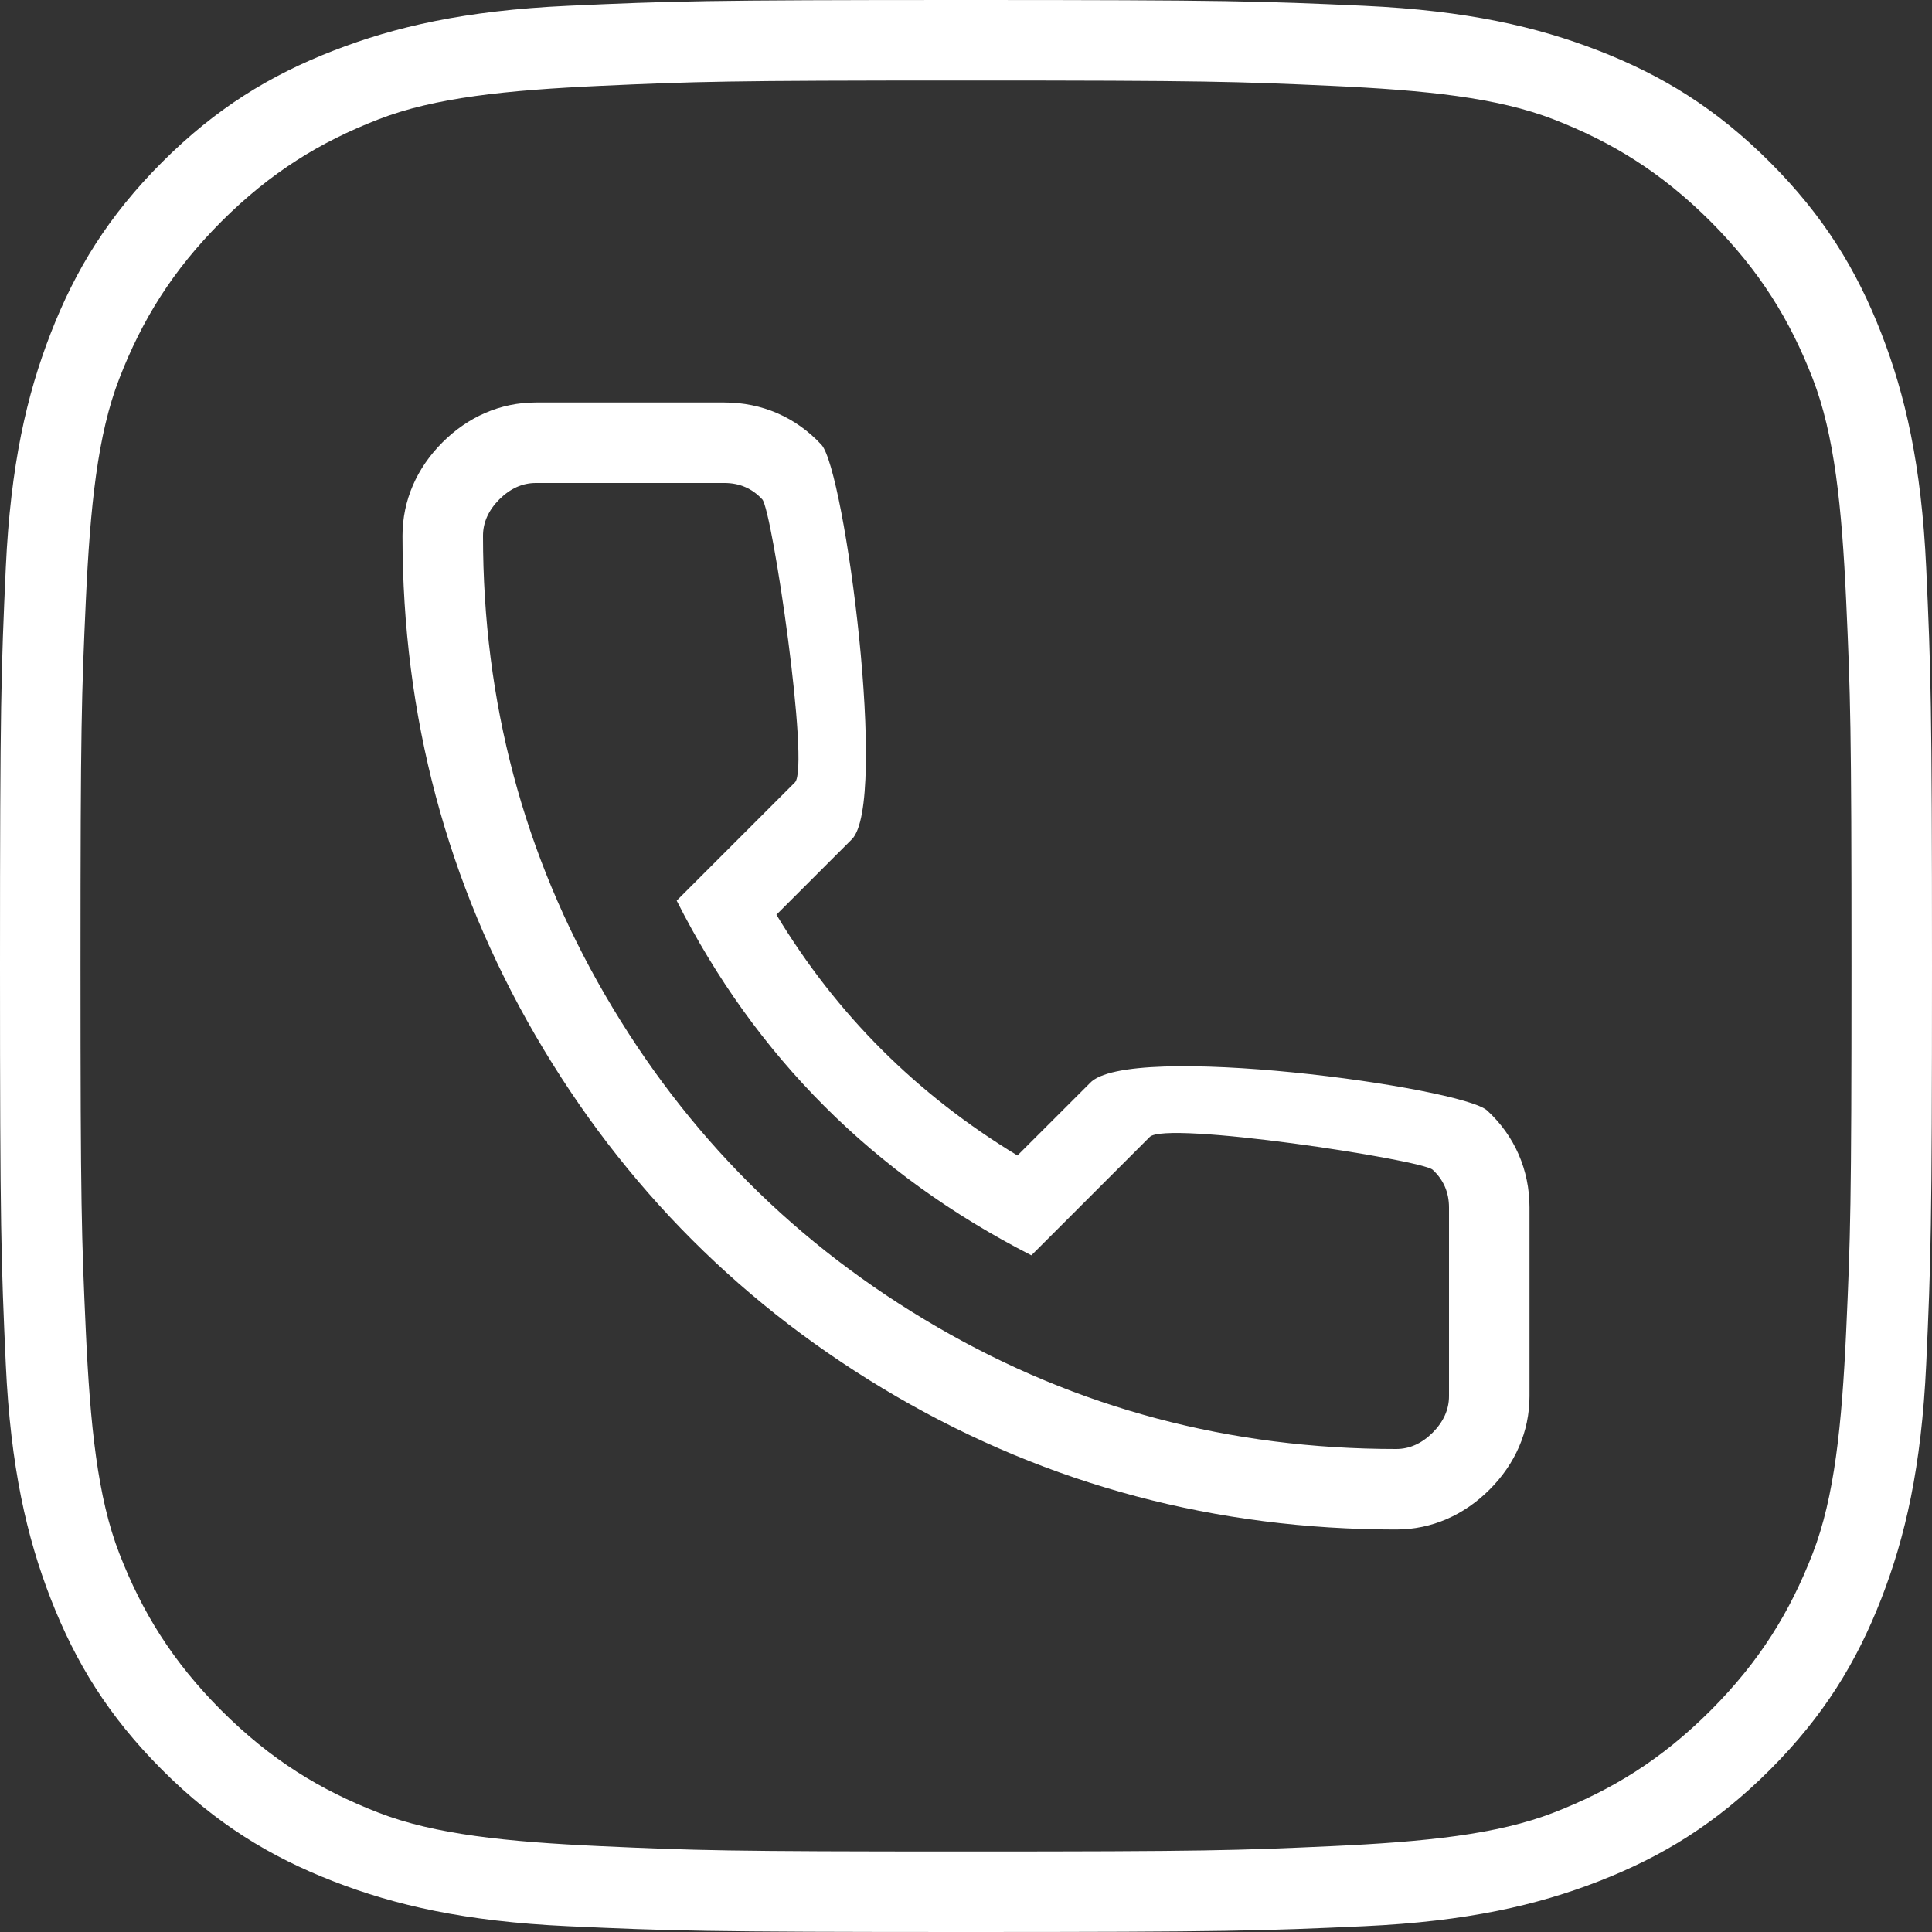 <?xml version="1.0" encoding="UTF-8"?>
<svg width="24px" height="24px" viewBox="0 0 24 24" version="1.1" xmlns="http://www.w3.org/2000/svg" xmlns:xlink="http://www.w3.org/1999/xlink">
    <rect x="0" y="0" width="24" height="24" fill="#333333" stroke="none"/>
    <!-- Generator: sketchtool 55.1 (78136) - https://sketchapp.com -->
    <title>28B7A423-FF76-4208-8431-B8BA87B4DB7A</title>
    <desc>Created with sketchtool.</desc>
    <g id="Mobile" stroke="none" stroke-width="1" fill="none" fill-rule="evenodd">
        <g id="Madison-House-Mobile-Nav-Overlay" transform="translate(-258, -721)" fill="#FFFFFF">
            <g id="nav-overlay">
                <g id="icon/call" transform="translate(258, 721)">
                    <g>
                        <path d="M12.639,14.354 L13.538,13.456 C14.006,12.936 18.16,13.505 18.475,13.796 C18.817,14.112 19,14.535 19,15 L19,17.344 C19,17.787 18.82,18.188 18.504,18.504 C18.188,18.82 17.787,19 17.344,19 C15.106,19 13.032,18.449 11.138,17.349 C9.249,16.251 7.749,14.751 6.651,12.862 C5.551,10.968 5,8.894 5,6.656 C5,6.213 5.18,5.812 5.496,5.496 C5.812,5.18 6.213,5 6.656,5 L9,5 C9.465,5 9.888,5.183 10.204,5.525 C10.495,5.84 11.037,9.971 10.582,10.426 L9.645,11.363 C10.392,12.602 11.387,13.595 12.639,14.354 Z M8.406,11.188 L9.875,9.719 C10.063,9.531 9.594,6.339 9.469,6.203 C9.344,6.068 9.188,6 9,6 L6.656,6 C6.49,6 6.339,6.068 6.203,6.203 C6.068,6.339 6,6.49 6,6.656 C6,8.719 6.505,10.62 7.516,12.359 C8.526,14.099 9.901,15.474 11.641,16.484 C13.38,17.495 15.281,18 17.344,18 C17.51,18 17.661,17.932 17.797,17.797 C17.932,17.661 18,17.51 18,17.344 L18,15 C18,14.812 17.932,14.656 17.797,14.531 C17.661,14.406 14.469,13.917 14.281,14.125 L12.812,15.594 C10.854,14.594 9.385,13.125 8.406,11.188 Z" fill-rule="nonzero"></path>
                        <path d="M7.052,0.072 C8.332,0.014 8.741,0 12,0 C15.259,0 15.668,0.014 16.948,0.072 C18.225,0.131 19.097,0.333 19.86,0.63 C20.65,0.937 21.319,1.347 21.986,2.014 C22.653,2.681 23.063,3.35 23.37,4.14 C23.667,4.903 23.869,5.775 23.928,7.052 C23.986,8.332 24,8.741 24,12 C24,15.259 23.986,15.668 23.928,16.948 C23.869,18.225 23.667,19.097 23.37,19.86 C23.063,20.65 22.653,21.319 21.986,21.986 C21.319,22.653 20.65,23.063 19.86,23.37 C19.097,23.667 18.225,23.869 16.948,23.928 C15.668,23.986 15.259,24 12,24 C8.741,24 8.332,23.986 7.052,23.928 C5.775,23.869 4.903,23.667 4.14,23.37 C3.35,23.063 2.681,22.653 2.014,21.986 C1.347,21.319 0.937,20.649 0.63,19.86 C0.333,19.097 0.131,18.225 0.072,16.948 C0.014,15.668 0,15.259 0,12 C0,8.741 0.014,8.332 0.072,7.052 C0.131,5.775 0.333,4.903 0.63,4.14 C0.937,3.35 1.347,2.681 2.014,2.014 C2.681,1.347 3.35,0.937 4.14,0.63 C4.903,0.333 5.775,0.131 7.052,0.072 Z M7.465,1.066 C6.294,1.12 5.399,1.211 4.7,1.483 C3.976,1.764 3.363,2.14 2.751,2.751 C2.14,3.363 1.764,3.976 1.483,4.7 C1.211,5.399 1.12,6.294 1.066,7.465 C1.013,8.638 1,9.013 1,12 C1,14.987 1.013,15.362 1.066,16.535 C1.12,17.706 1.211,18.601 1.483,19.3 C1.764,20.024 2.14,20.637 2.751,21.249 C3.363,21.86 3.976,22.236 4.7,22.517 C5.399,22.789 6.294,22.88 7.465,22.934 C8.638,22.987 9.013,23 12,23 C14.987,23 15.362,22.987 16.535,22.934 C17.706,22.88 18.601,22.789 19.3,22.517 C20.024,22.236 20.637,21.86 21.249,21.249 C21.86,20.637 22.236,20.024 22.517,19.3 C22.789,18.601 22.88,17.706 22.934,16.535 C22.987,15.362 23,14.987 23,12 C23,9.013 22.987,8.638 22.934,7.465 C22.88,6.294 22.789,5.399 22.517,4.7 C22.236,3.976 21.86,3.363 21.249,2.751 C20.637,2.14 20.024,1.764 19.3,1.483 C18.601,1.211 17.706,1.12 16.535,1.066 C15.362,1.013 14.987,1 12,1 C9.013,1 8.638,1.013 7.465,1.066 Z" id="Combined-Shape"></path>
                    </g>
                </g>
            </g>
        </g>
    </g>
</svg>